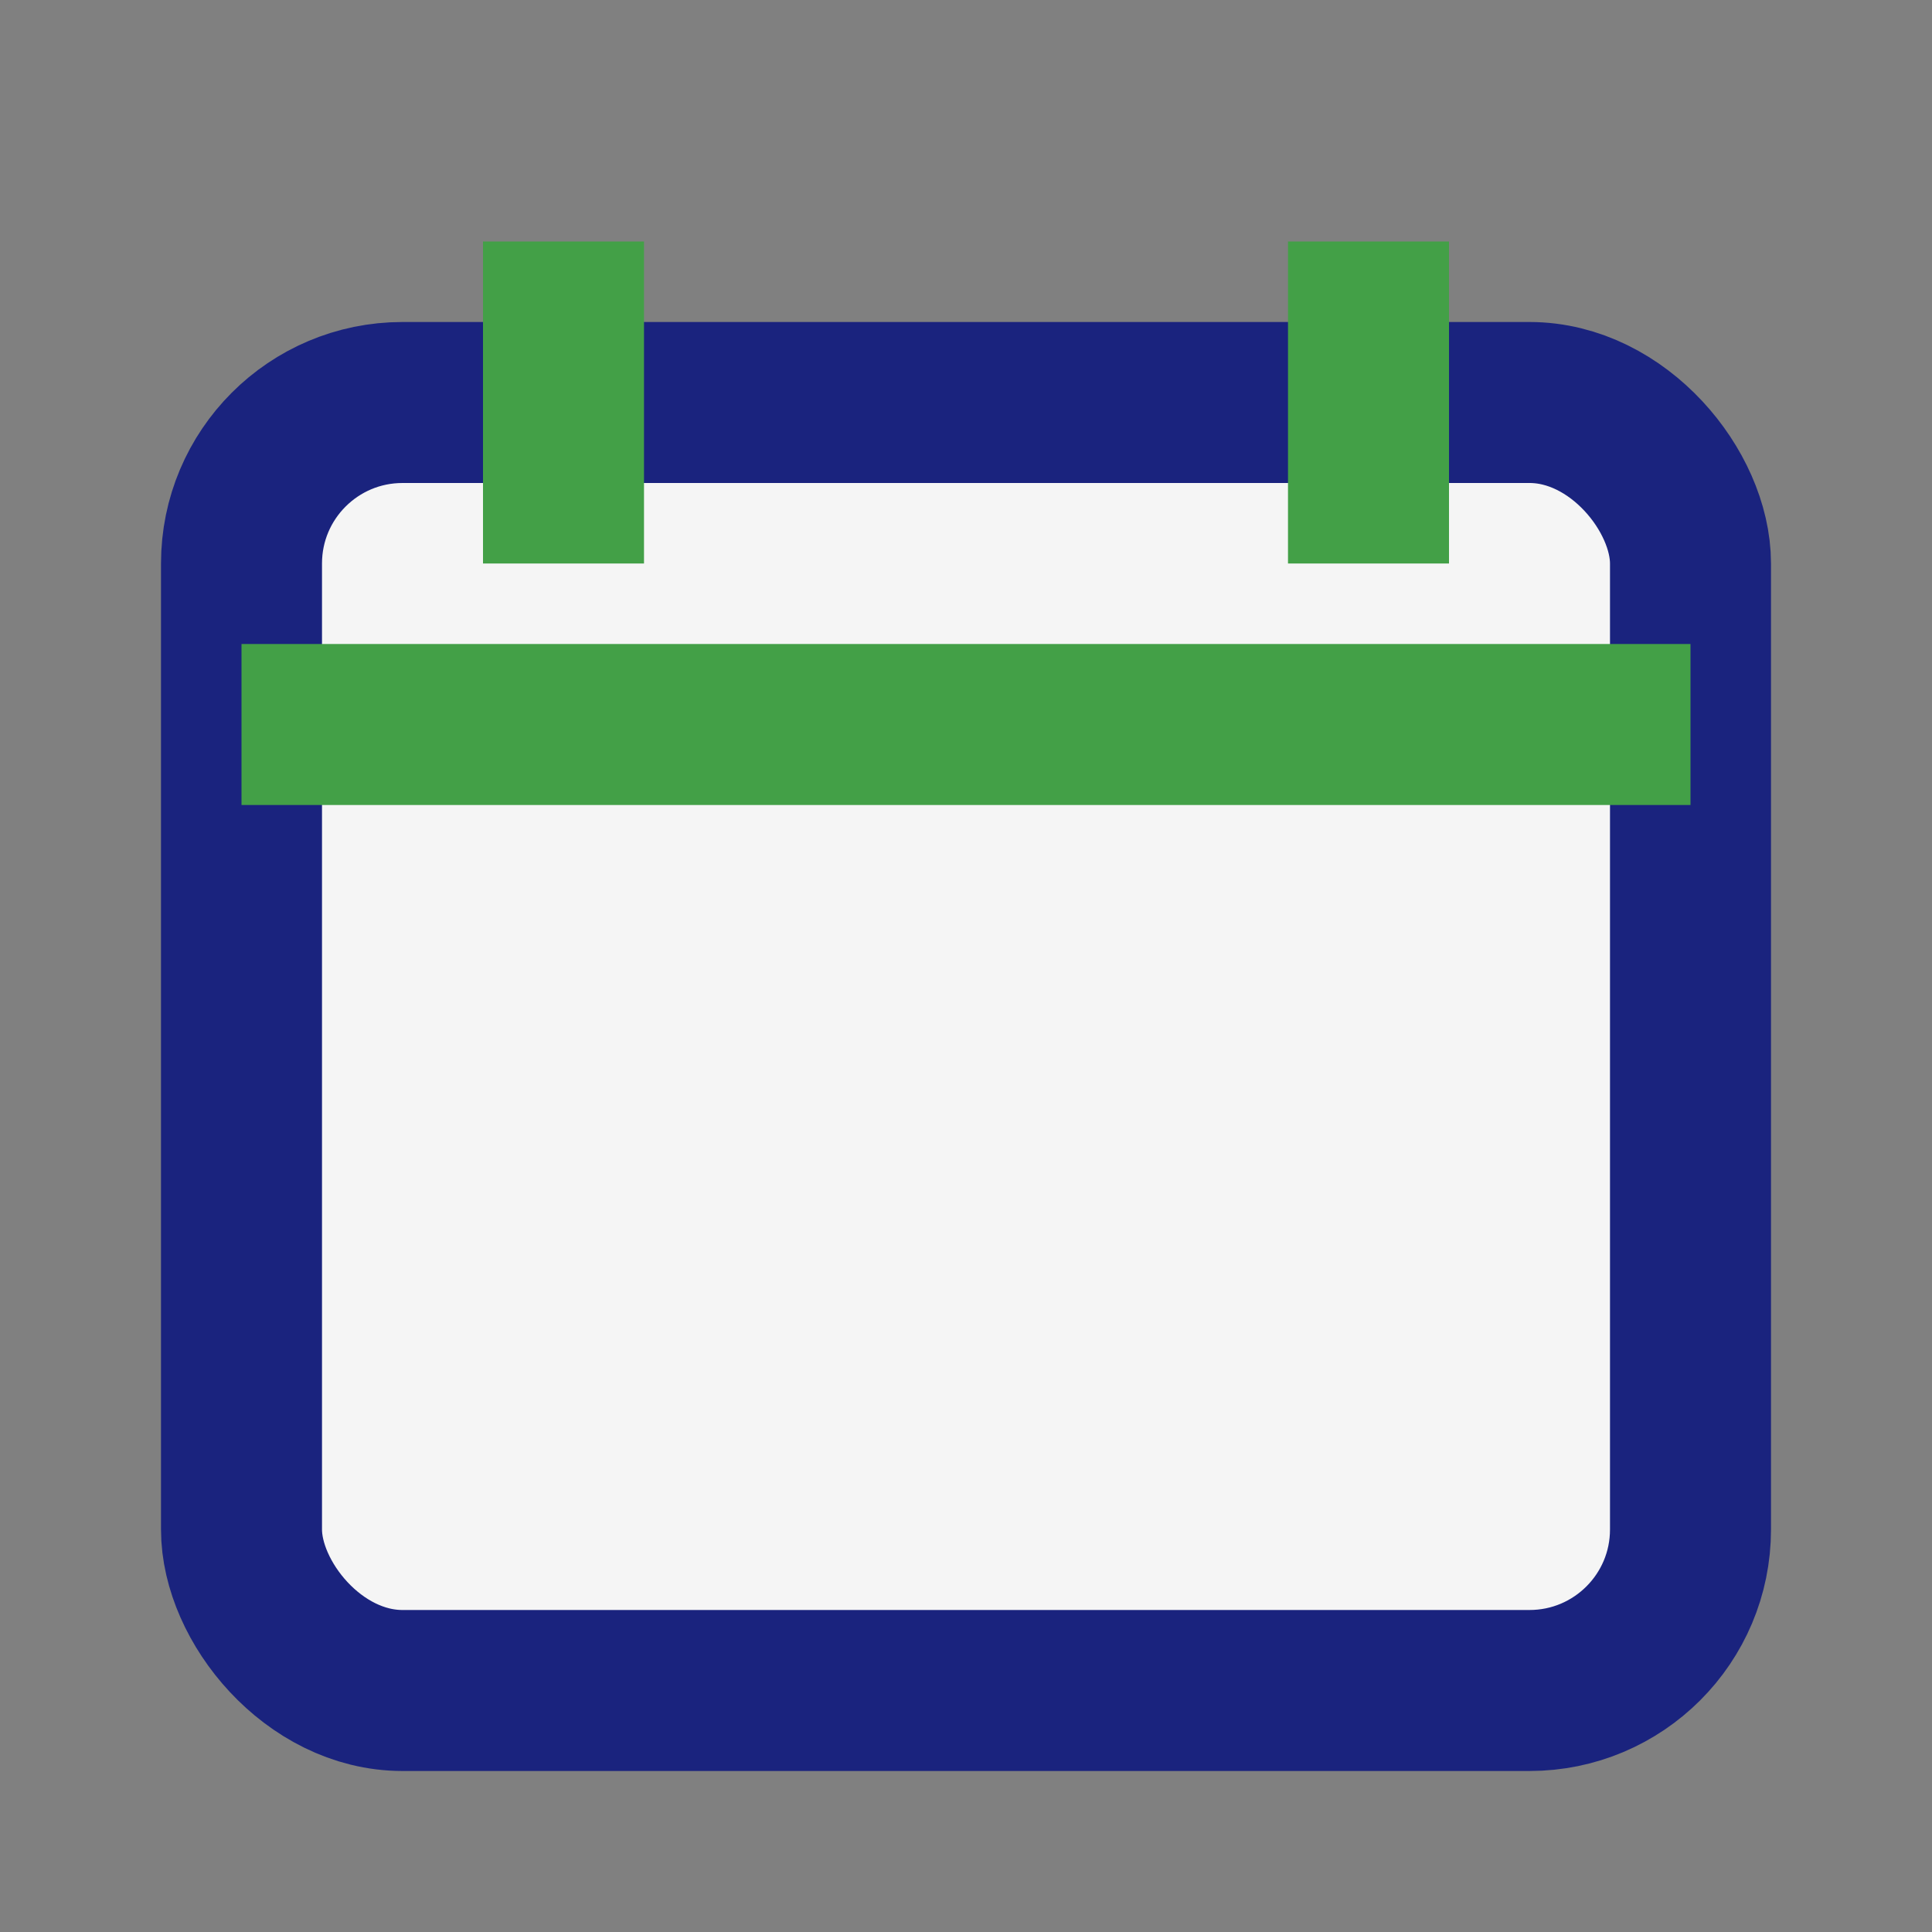 <?xml version="1.0" encoding="UTF-8"?>
<svg xmlns="http://www.w3.org/2000/svg" width="24" height="24" viewBox="0 0 24 24"><rect x="0" y="0" width="24" height="24" fill="#808080" stroke="none"/><rect x="3" y="5" width="18" height="16" rx="2" fill="#F5F5F5" stroke="#1A237E" stroke-width="2"/><path d="M7 3v4M17 3v4M3 9h18" stroke="#43A047" stroke-width="2"/></svg>
